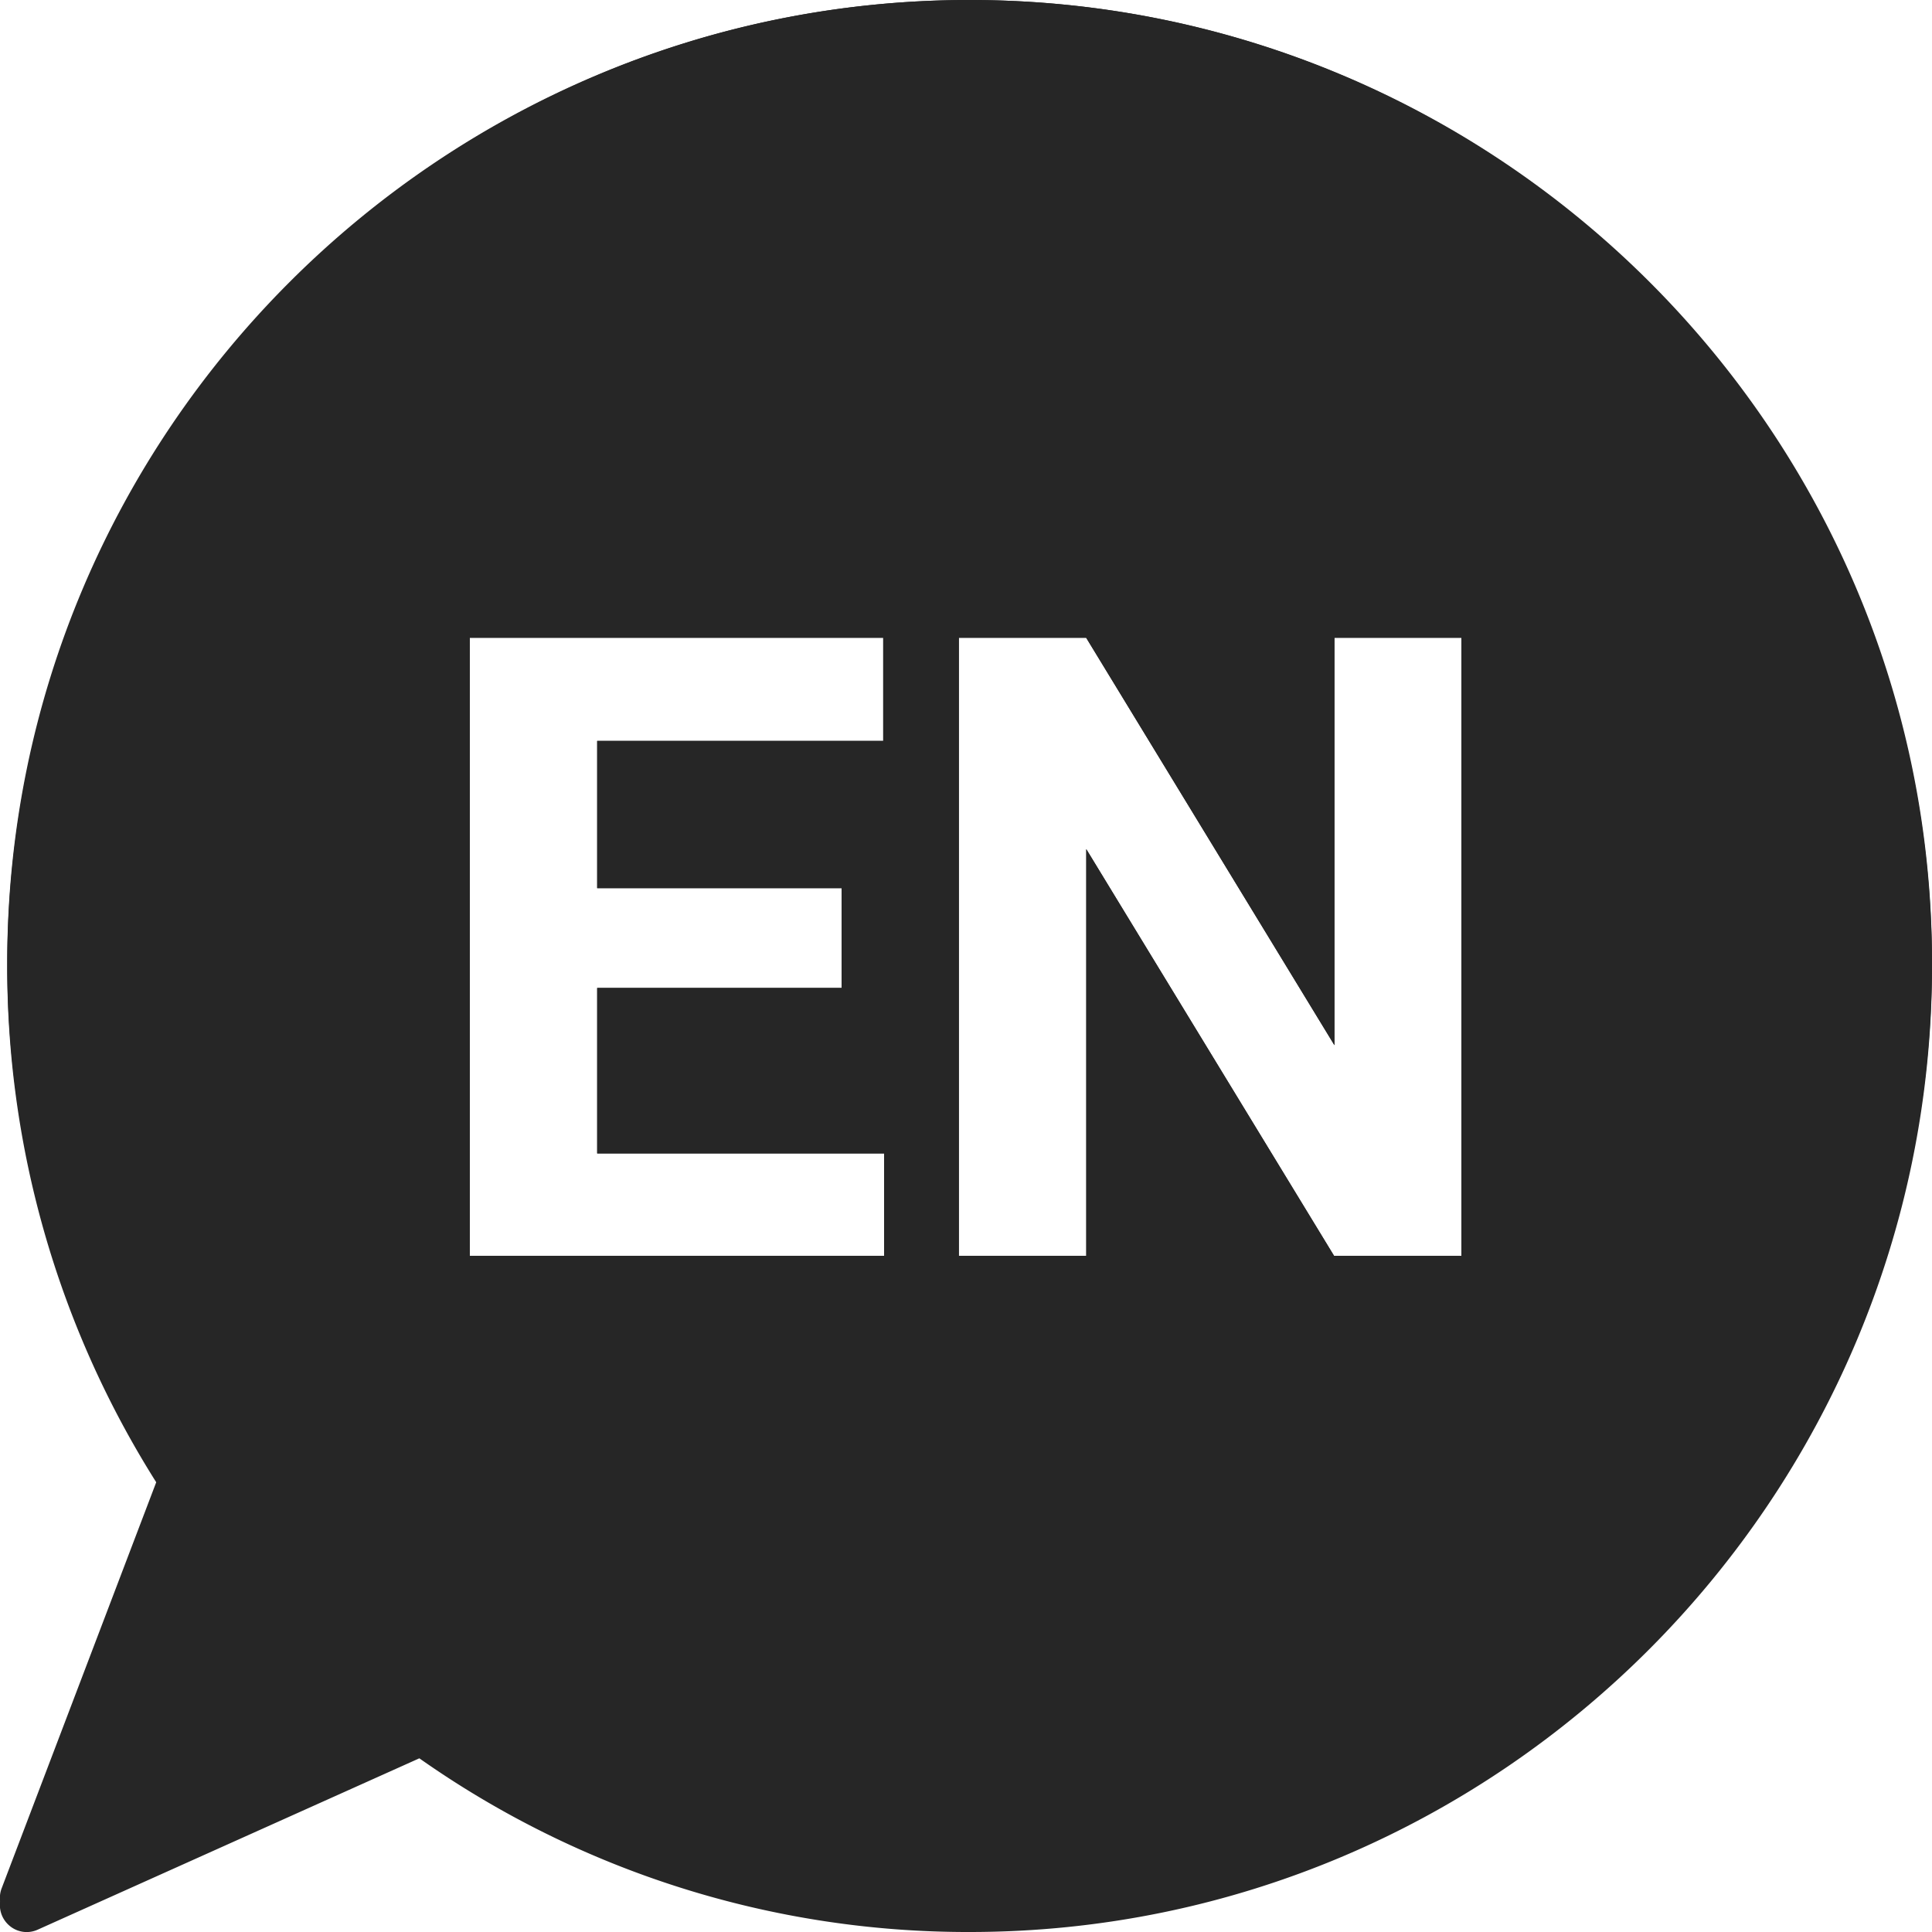 <svg width="20" height="20" xmlns="http://www.w3.org/2000/svg"><g fill="#262626" fill-rule="nonzero"><path d="M10.037 0C15.531 0 20 4.47 20 9.963c0 5.493-4.47 9.962-9.963 9.962a9.883 9.883 0 01-5.696-1.791L.39 19.9a.276.276 0 01-.304-.052.277.277 0 01-.069-.3l1.614-4.24A9.916 9.916 0 01.075 9.963C.075 4.469 4.544 0 10.037 0zm-.894 6.602h-4.28V13h4.289v-1.06h-2.97v-1.713h2.53V9.194h-2.53V7.67h2.961V6.602zm2.1 0H9.926V13h1.319V8.79L13.81 13h1.318V6.602h-1.314v4.218l-2.57-4.218z"/><path d="M10.037 0C15.531 0 20 4.486 20 10s-4.47 10-9.963 10a9.858 9.858 0 01-5.696-1.798L.39 19.976a.275.275 0 01-.304-.052.279.279 0 01-.069-.302l1.614-4.256A9.98 9.98 0 01.075 10c0-5.514 4.469-10 9.962-10zm-.894 6.602h-4.28V13h4.289v-1.06h-2.97v-1.713h2.53V9.194h-2.53V7.67h2.961V6.602zm2.1 0H9.926V13h1.319V8.79L13.81 13h1.318V6.602h-1.314v4.218l-2.57-4.218z"/></g></svg>
